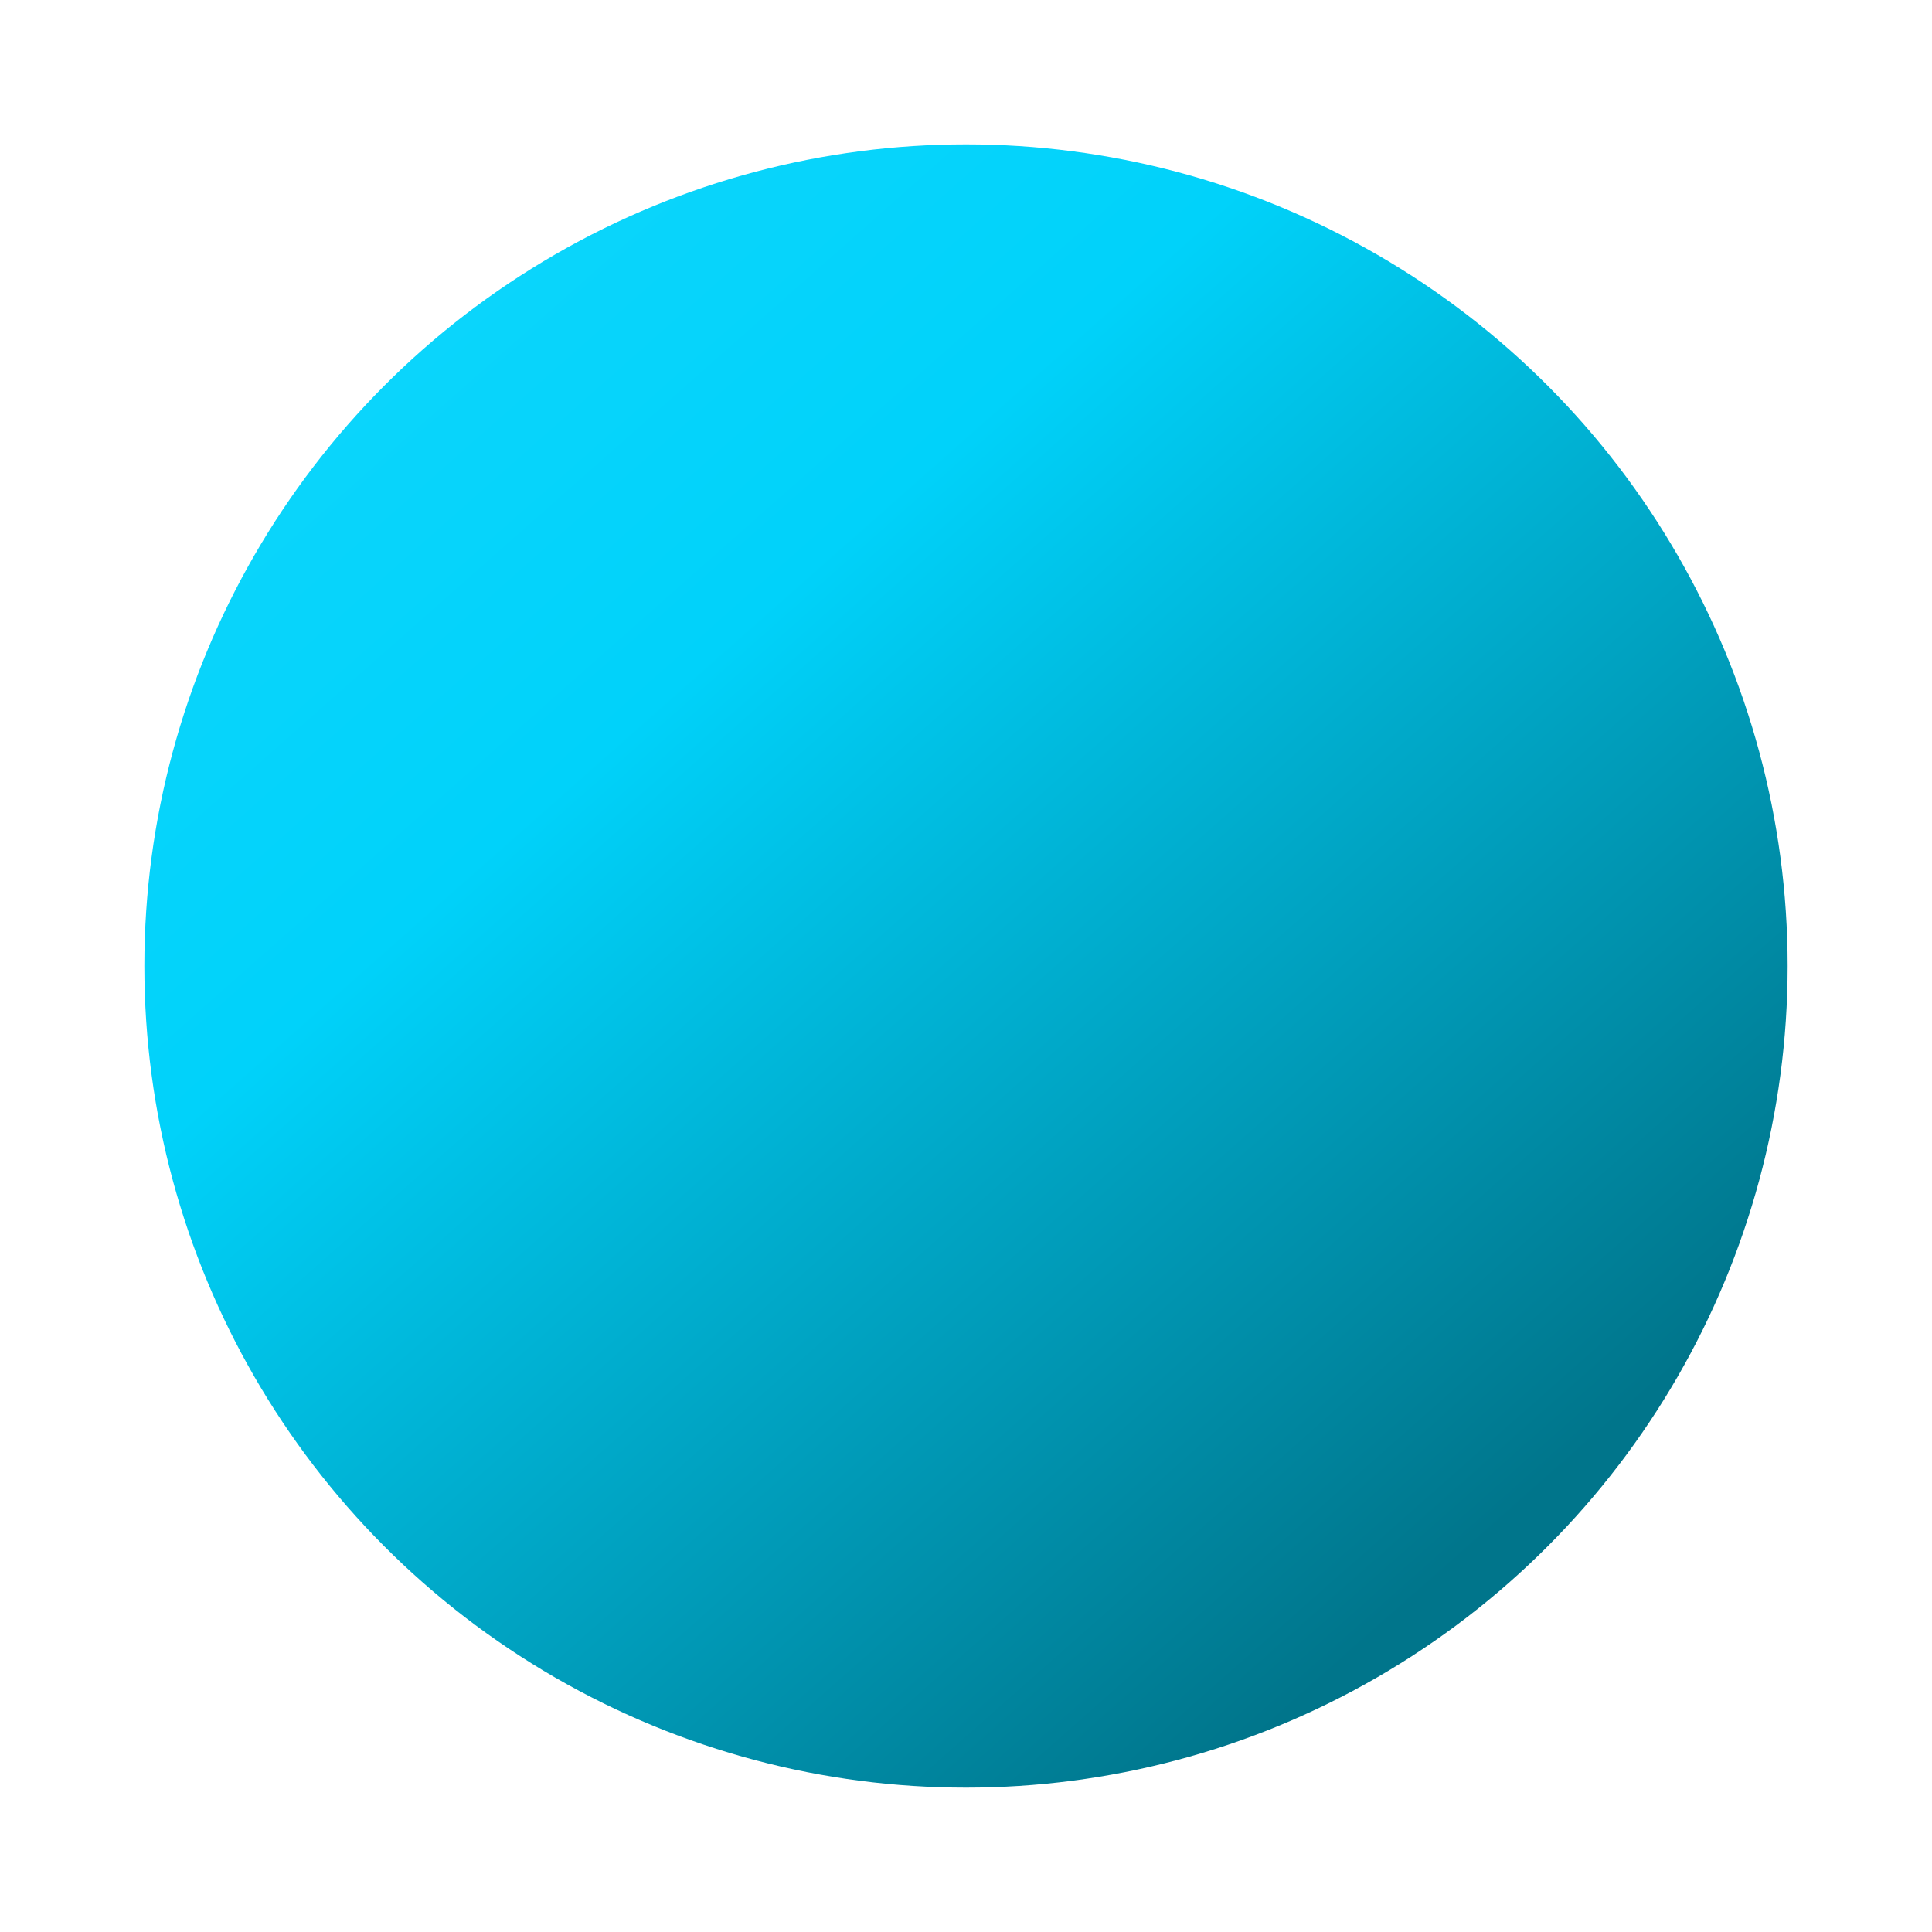 <?xml version="1.0" encoding="UTF-8" standalone="no"?> <svg xmlns:inkscape="http://www.inkscape.org/namespaces/inkscape" xmlns:sodipodi="http://sodipodi.sourceforge.net/DTD/sodipodi-0.dtd" xmlns="http://www.w3.org/2000/svg" xmlns:svg="http://www.w3.org/2000/svg" width="803" height="803" fill="none" id="svg22651" sodipodi:docname="Ellipse_7-min.svg" inkscape:version="1.2 (56b05e47e7, 2022-06-09, custom)"> <circle cx="401.5" cy="401.5" r="341.5" fill="url(#b)" id="circle22631" style="fill:url(#b);filter:url(#a)"></circle> <defs id="defs22649"> <linearGradient id="b" x1="-80.5" y1="-143.5" x2="884.5" y2="947.5" gradientUnits="userSpaceOnUse"> <stop offset="0.01" stop-color="#FCFF59" id="stop22635" style="stop-color:#1fdbff;stop-opacity:1;"></stop> <stop offset="0.385" stop-color="#FDC23C" id="stop22637" style="stop-color:#00d2fa;stop-opacity:1;"></stop> <stop offset="0.72" stop-color="#FF8C22" id="stop22639" style="stop-color:#00758b;stop-opacity:1;"></stop> </linearGradient> <filter id="a" x="0" y="0" width="803" height="803" filterUnits="userSpaceOnUse" color-interpolation-filters="sRGB"> <feFlood flood-opacity="0" result="BackgroundImageFix" id="feFlood22642"></feFlood> <feBlend in="SourceGraphic" in2="BackgroundImageFix" result="shape" id="feBlend22644"></feBlend> <feGaussianBlur stdDeviation="30" result="effect1_foregroundBlur_17_5" id="feGaussianBlur22646"></feGaussianBlur> </filter> </defs> </svg> 